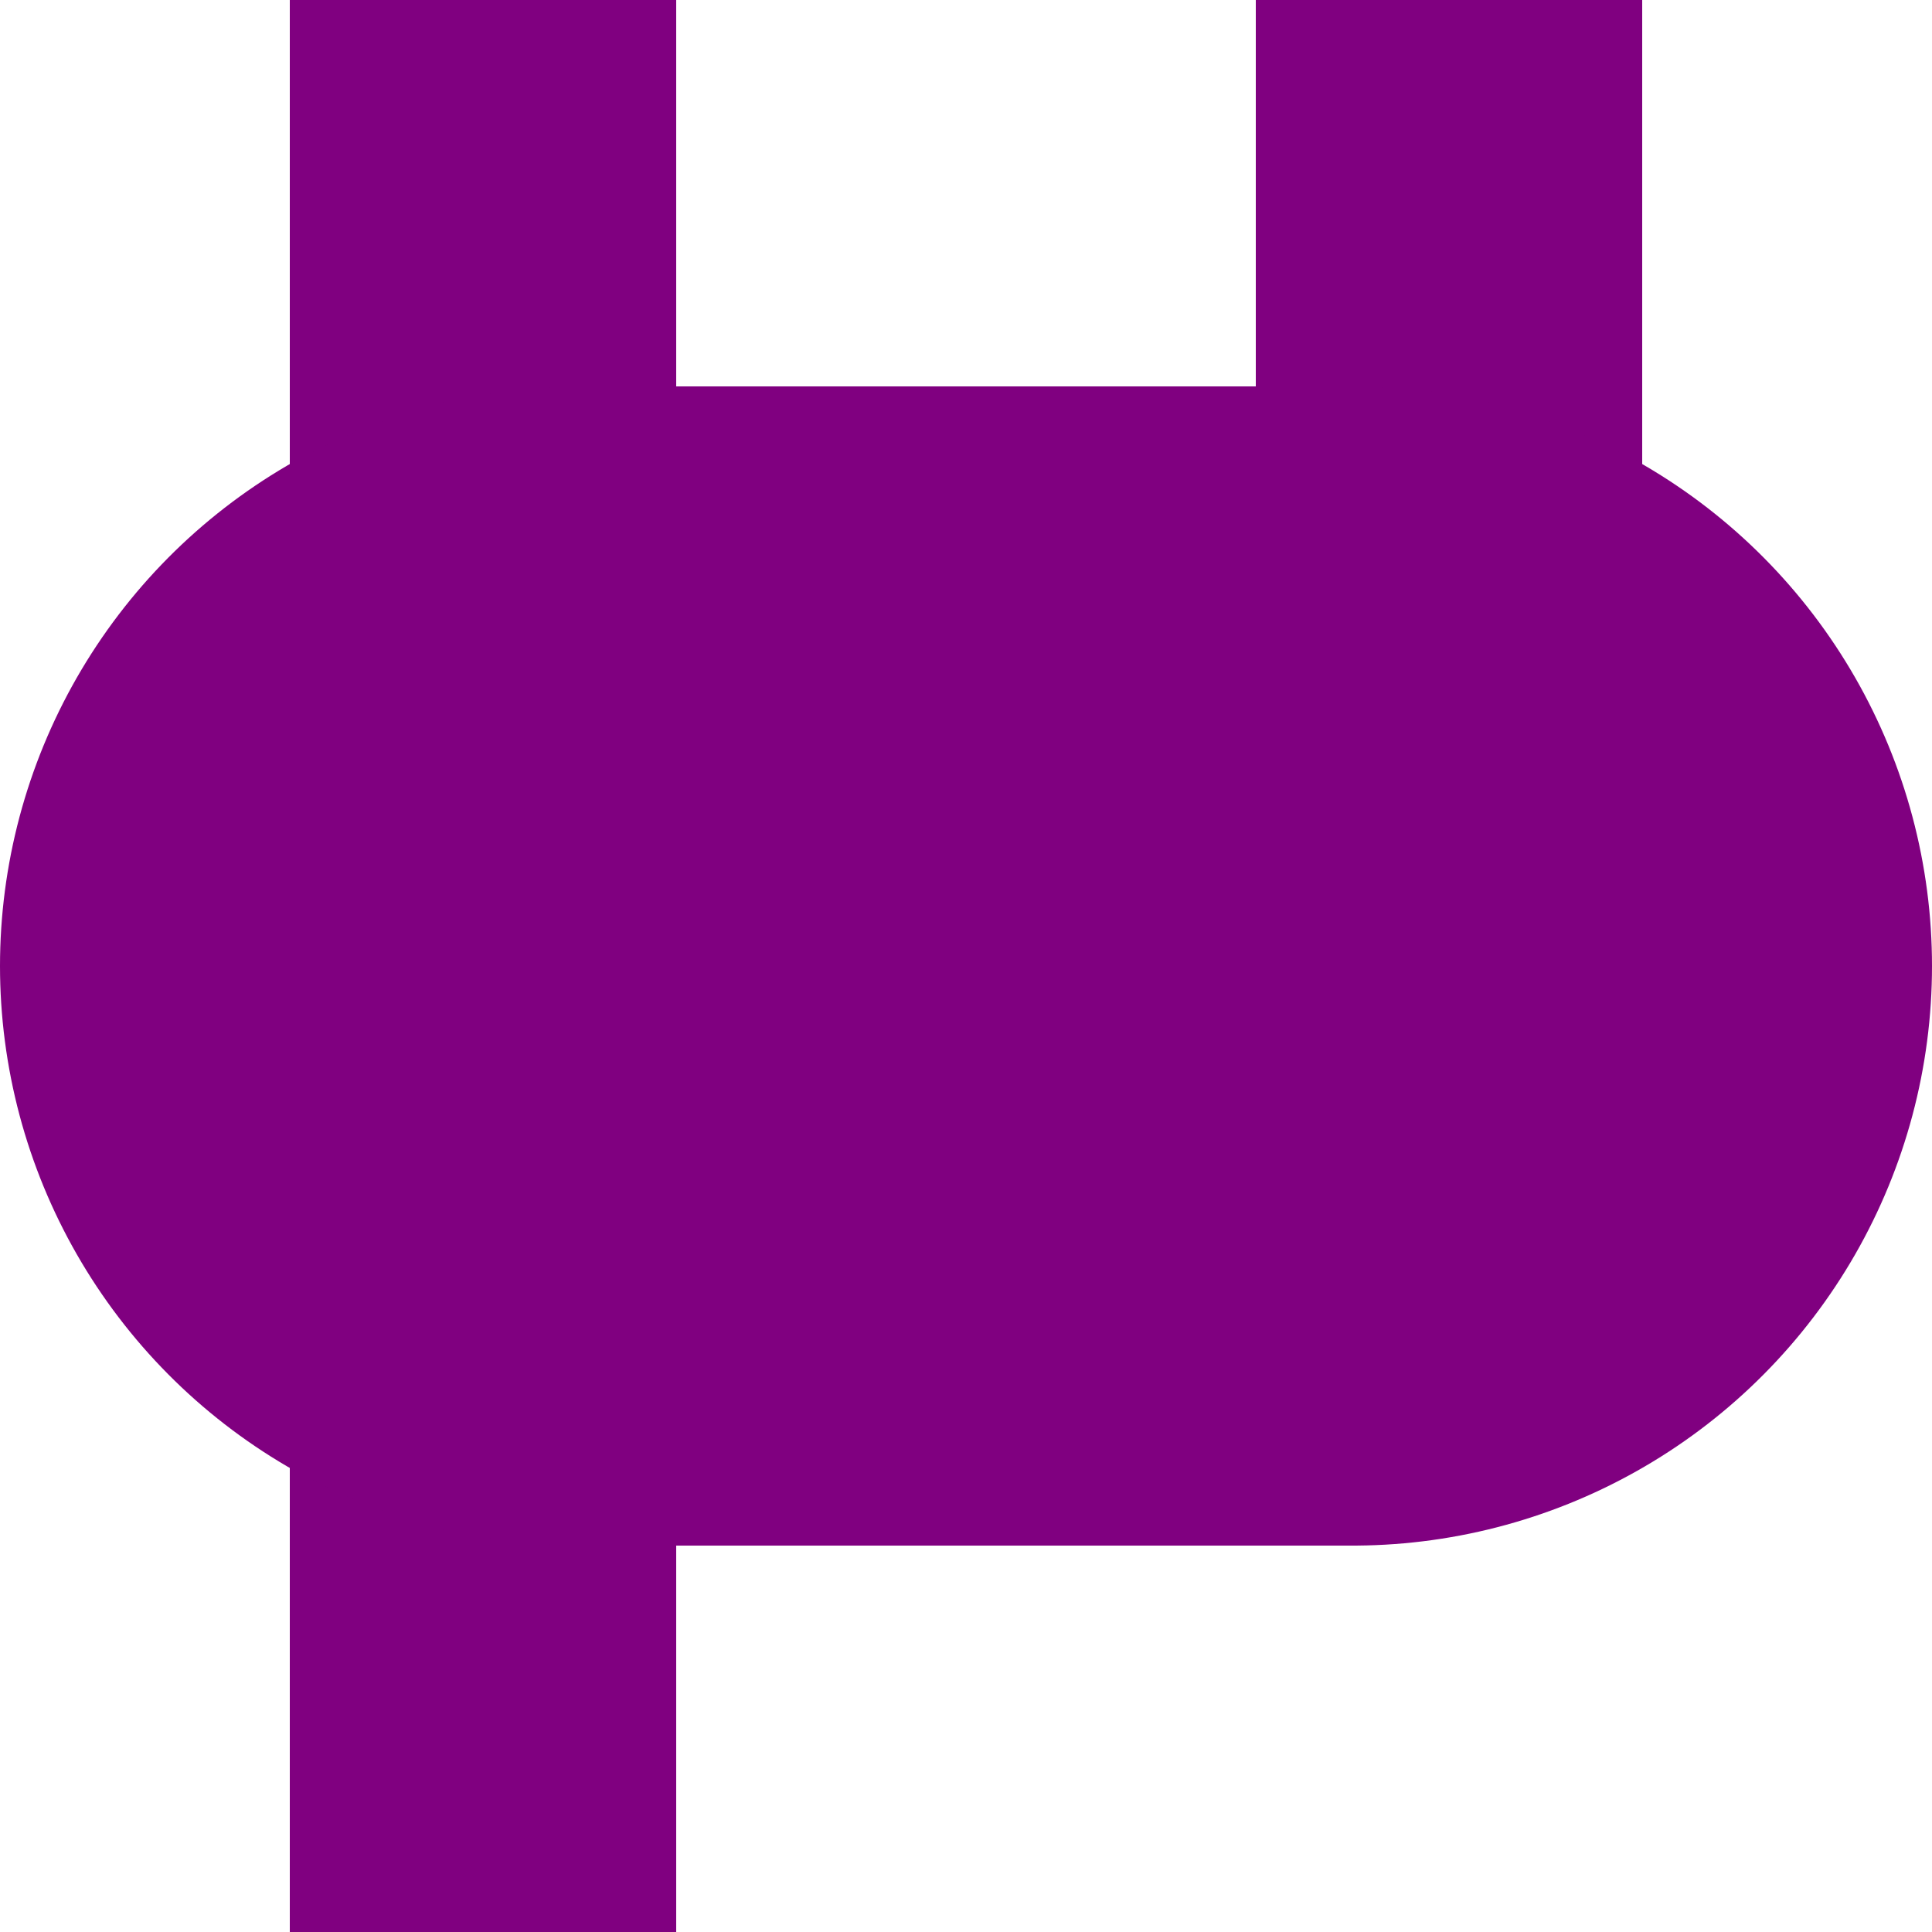 <?xml version="1.0" encoding="UTF-8"?>
<svg xmlns="http://www.w3.org/2000/svg" width="500" height="500">
 <title>vBHF-KBHFe violet</title>
 <g stroke="#800080">
  <path d="M 125,500 V 0 m 250,0 V 250" stroke-width="100"/>
  <path d="M 150,250 H 350" stroke-width="300" stroke-linecap="round"/>
 </g>
</svg>